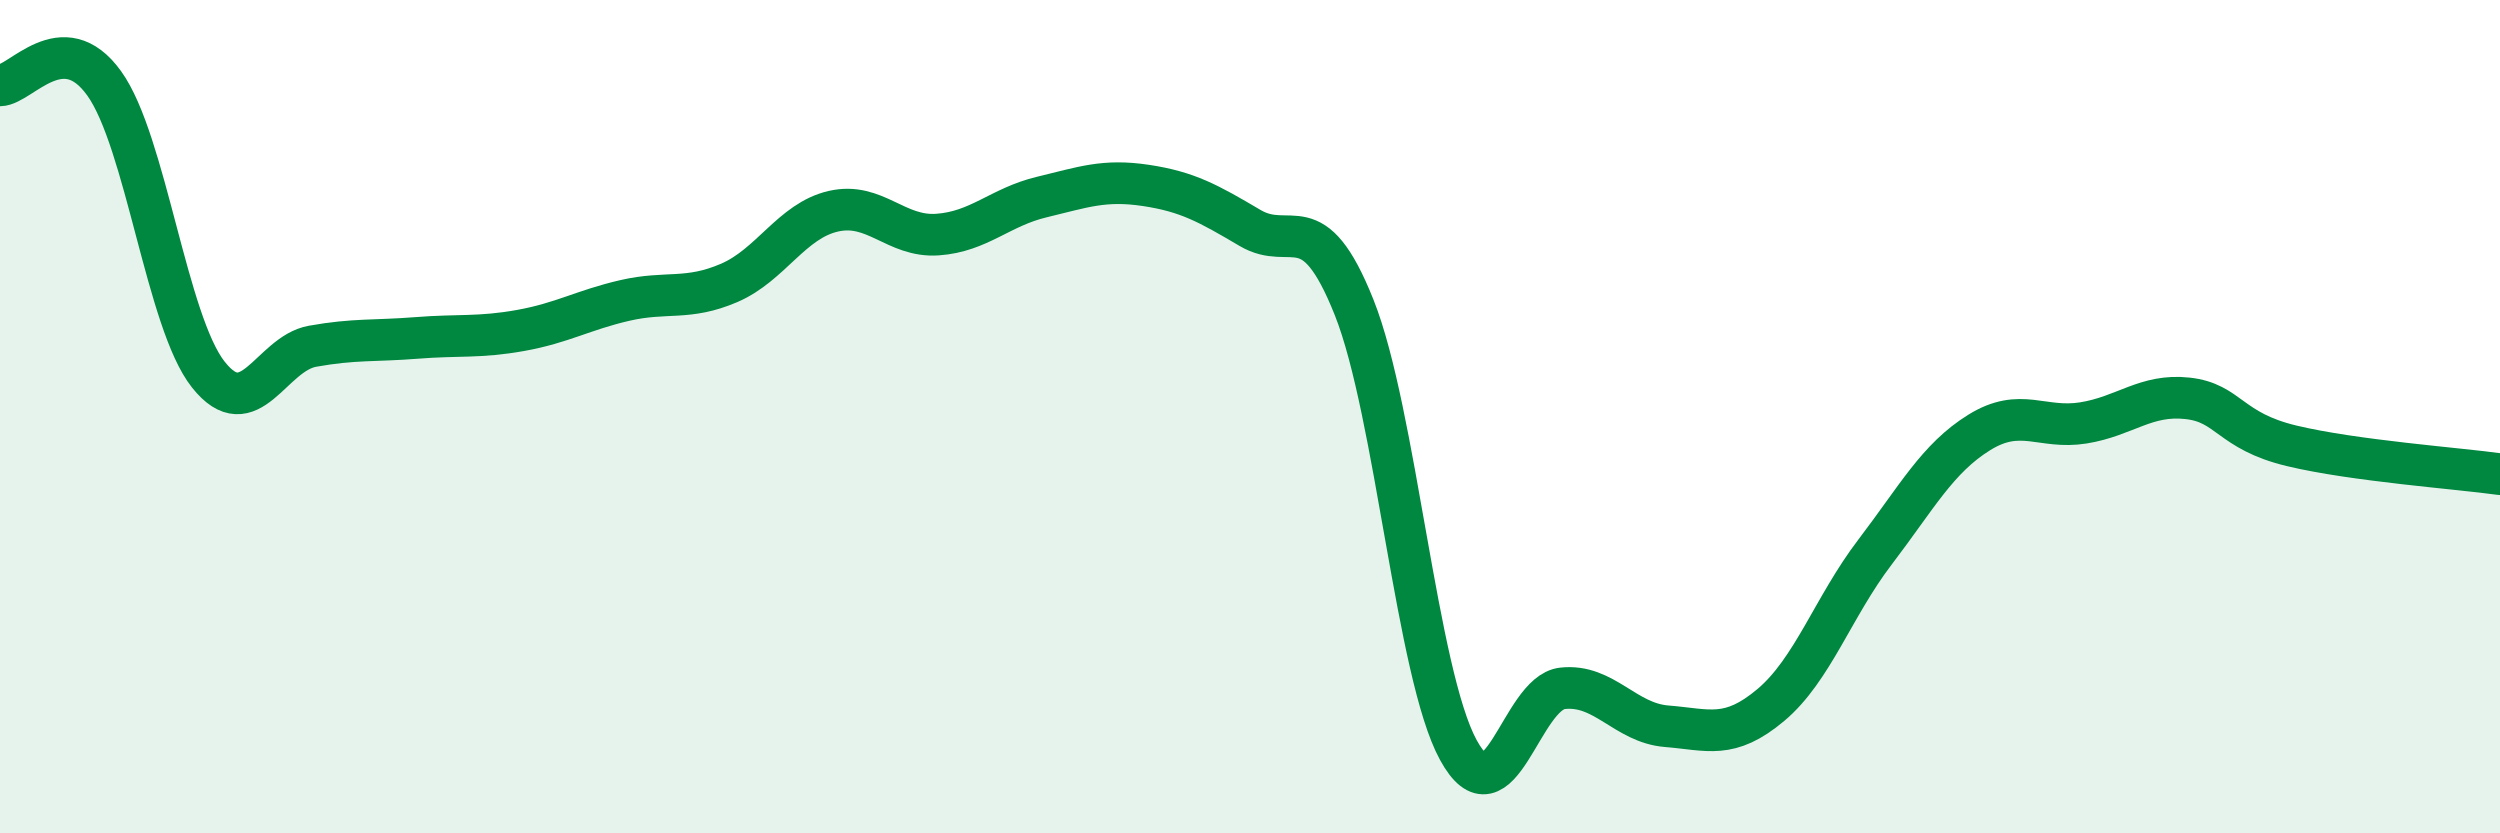 
    <svg width="60" height="20" viewBox="0 0 60 20" xmlns="http://www.w3.org/2000/svg">
      <path
        d="M 0,2.05 C 0.5,2.04 1.5,0.61 2.5,2 C 3.5,3.39 4,7.73 5,8.99 C 6,10.25 6.5,8.49 7.5,8.31 C 8.5,8.13 9,8.19 10,8.11 C 11,8.03 11.5,8.11 12.5,7.93 C 13.5,7.75 14,7.44 15,7.21 C 16,6.98 16.5,7.22 17.5,6.79 C 18.5,6.36 19,5.3 20,5.07 C 21,4.84 21.5,5.7 22.5,5.63 C 23.5,5.56 24,4.97 25,4.73 C 26,4.49 26.5,4.3 27.5,4.45 C 28.5,4.6 29,4.88 30,5.47 C 31,6.06 31.5,4.87 32.5,7.38 C 33.5,9.89 34,16.17 35,18 C 36,19.83 36.5,16.63 37.5,16.52 C 38.5,16.41 39,17.35 40,17.43 C 41,17.51 41.5,17.76 42.5,16.92 C 43.5,16.08 44,14.56 45,13.25 C 46,11.94 46.5,11 47.5,10.38 C 48.5,9.76 49,10.31 50,10.15 C 51,9.99 51.5,9.45 52.5,9.56 C 53.5,9.67 53.5,10.34 55,10.7 C 56.5,11.06 59,11.24 60,11.38L60 20L0 20Z"
        fill="#008740"
        opacity="0.1"
        stroke-linecap="round"
        stroke-linejoin="round"
      />
      <path
        d="M 0,2.05 C 0.5,2.04 1.5,0.61 2.5,2 C 3.5,3.39 4,7.73 5,8.99 C 6,10.25 6.5,8.49 7.5,8.31 C 8.5,8.13 9,8.19 10,8.11 C 11,8.03 11.5,8.11 12.5,7.93 C 13.5,7.75 14,7.44 15,7.21 C 16,6.98 16.5,7.22 17.5,6.79 C 18.5,6.36 19,5.3 20,5.07 C 21,4.84 21.5,5.7 22.5,5.63 C 23.5,5.56 24,4.97 25,4.73 C 26,4.49 26.5,4.3 27.5,4.45 C 28.5,4.6 29,4.88 30,5.47 C 31,6.06 31.5,4.87 32.5,7.38 C 33.5,9.89 34,16.17 35,18 C 36,19.83 36.5,16.63 37.5,16.52 C 38.5,16.41 39,17.35 40,17.43 C 41,17.51 41.5,17.76 42.5,16.92 C 43.5,16.08 44,14.56 45,13.25 C 46,11.94 46.5,11 47.5,10.38 C 48.5,9.76 49,10.31 50,10.15 C 51,9.99 51.5,9.45 52.5,9.56 C 53.5,9.67 53.5,10.34 55,10.7 C 56.5,11.06 59,11.24 60,11.38"
        stroke="#008740"
        stroke-width="1"
        fill="none"
        stroke-linecap="round"
        stroke-linejoin="round"
      />
    </svg>
  